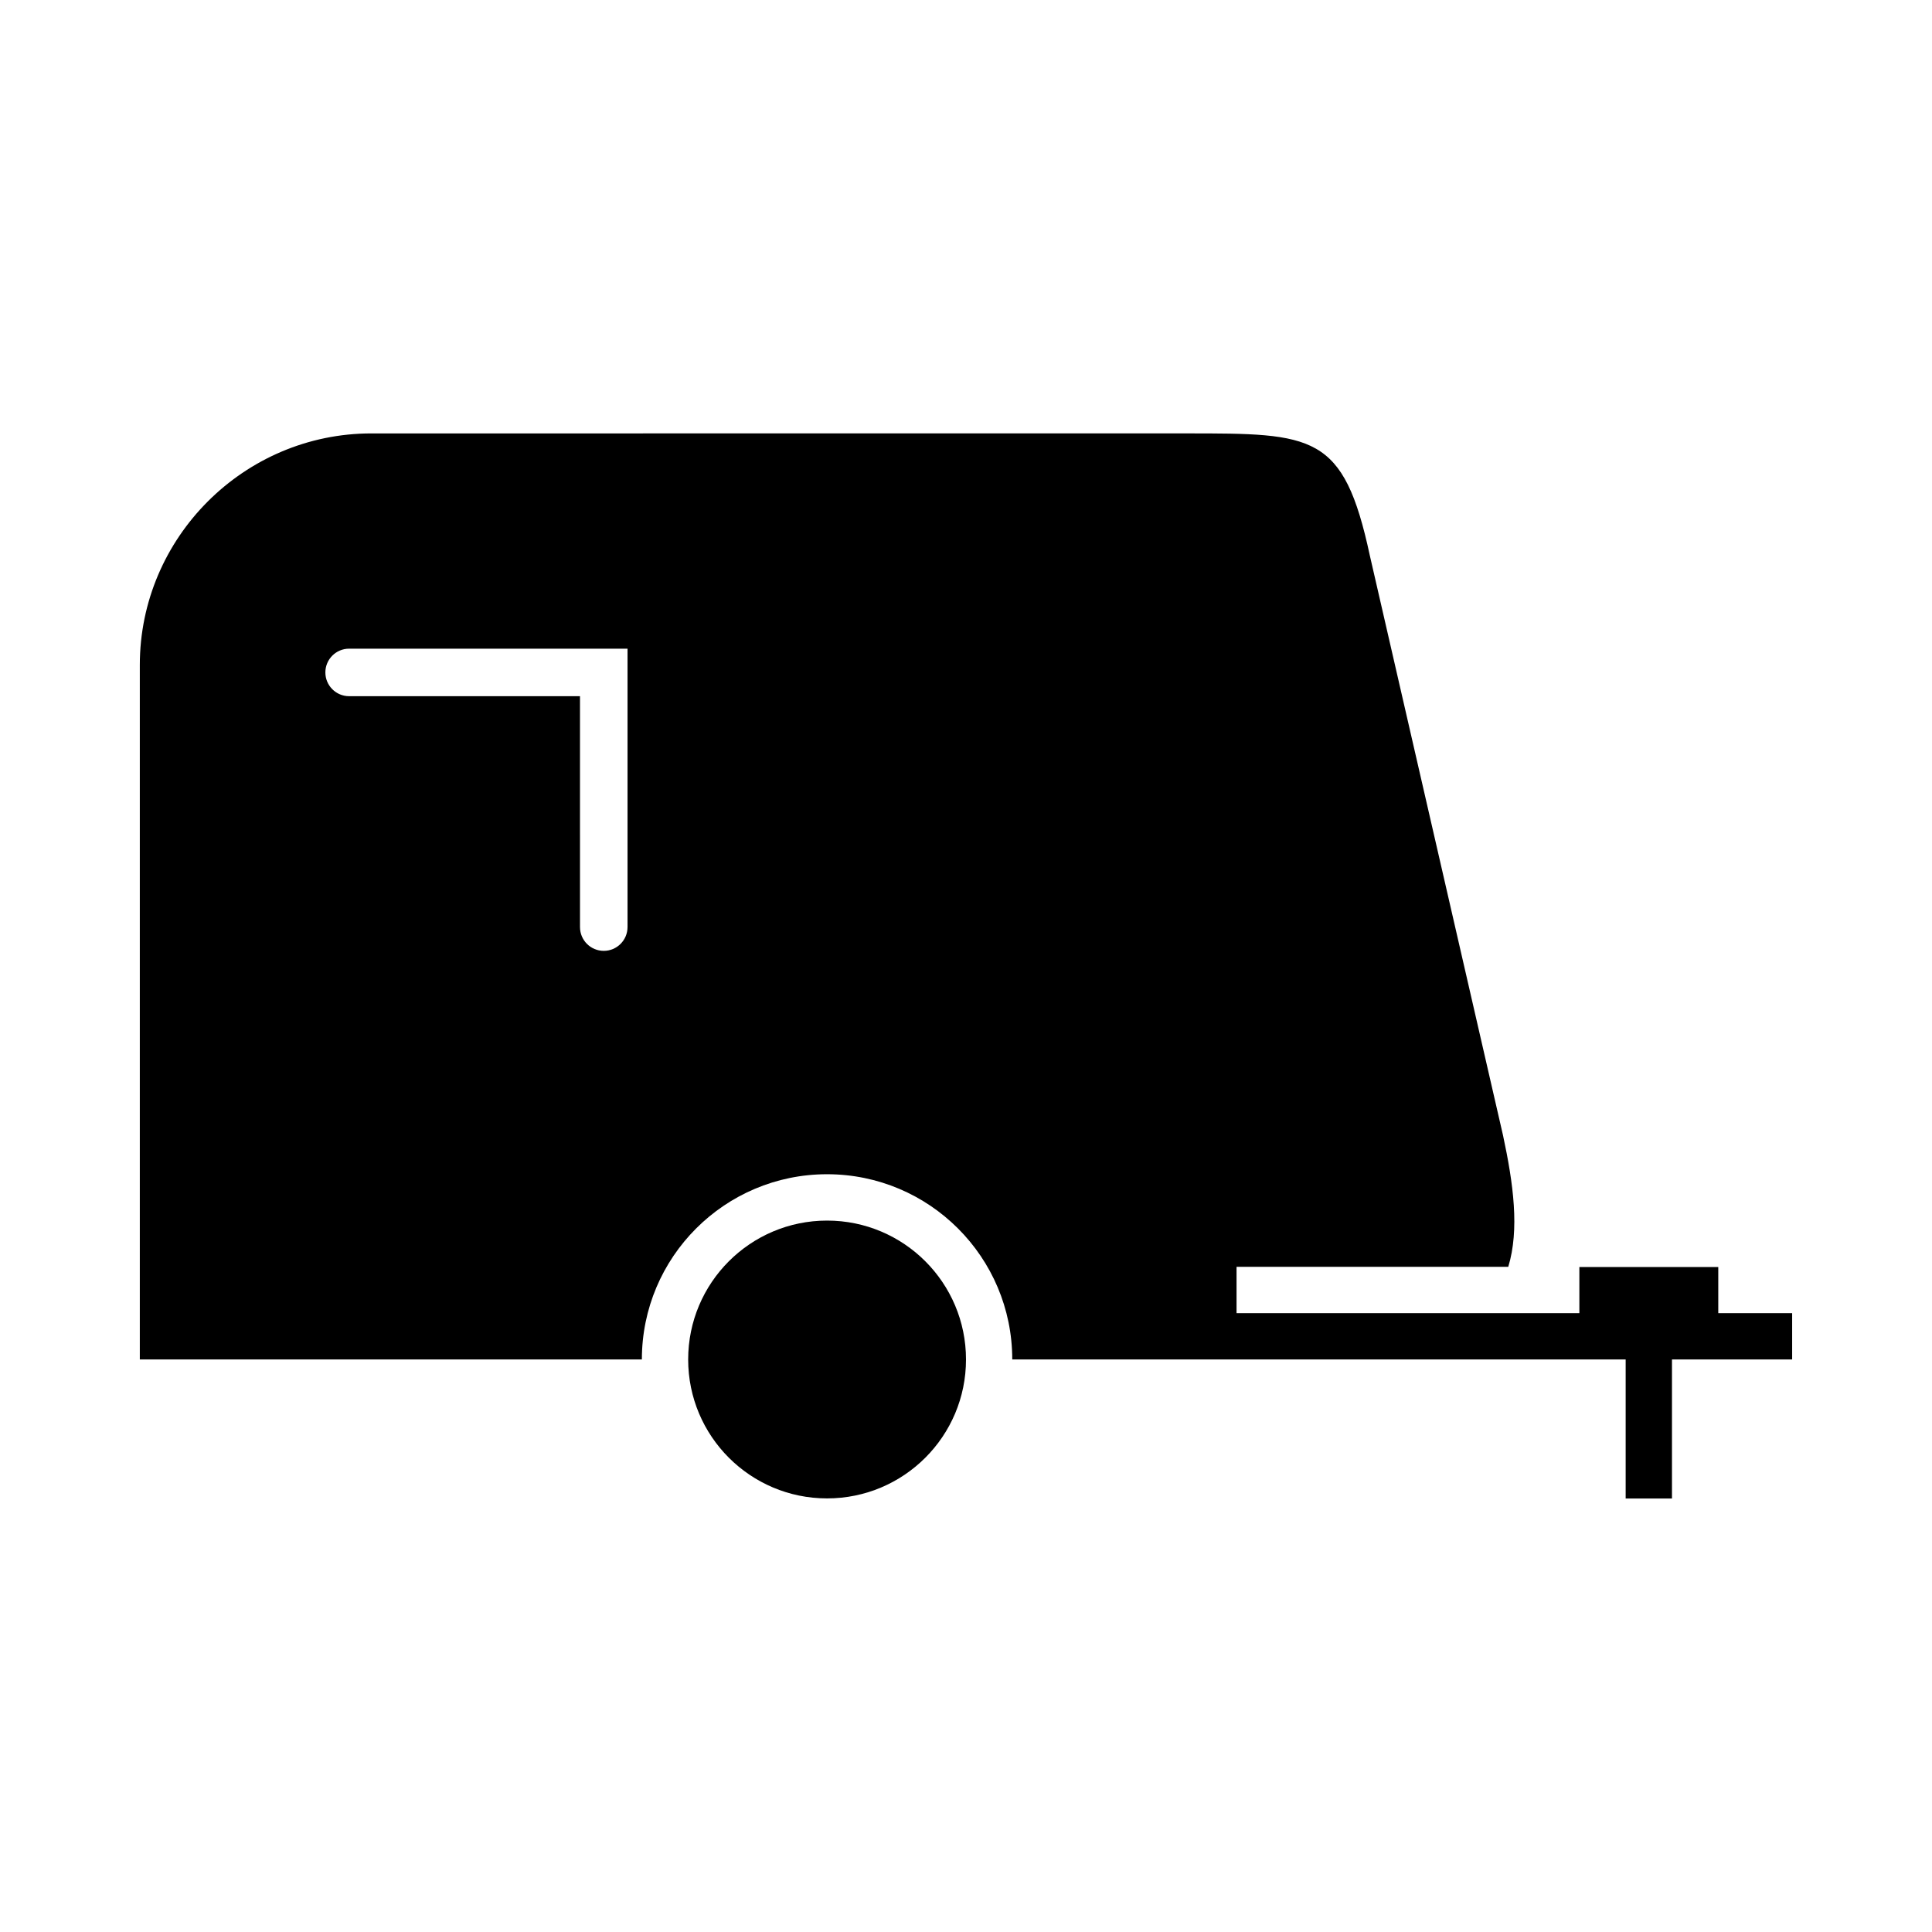 <?xml version="1.0" encoding="UTF-8"?>
<!-- Uploaded to: SVG Repo, www.svgrepo.com, Generator: SVG Repo Mixer Tools -->
<svg fill="#000000" width="800px" height="800px" version="1.1" viewBox="144 144 512 512" xmlns="http://www.w3.org/2000/svg">
 <g>
  <path d="m400 504.28c0 20.332-16.484 36.812-36.816 36.812-20.328 0-36.812-16.48-36.812-36.812 0-20.332 16.484-36.812 36.812-36.812 20.332 0 36.816 16.48 36.816 36.812"/>
  <path d="m599.36 492v-12.227h-36.812v12.227h-90.852v-12.273h72.008c3.008-9.895 1.367-22-1.387-34.844l-35.293-153.64c-6.949-32.387-14.918-32.387-48.656-32.387l-215.96 0.004c-33.738 0-61.355 27.609-61.355 61.355v184.05h133.05c0-27.105 21.973-49.082 49.074-49.082 27.109 0 49.082 21.977 49.082 49.082h162.56v36.855h12.273v-36.855h31.848v-12.273h-19.582zm-289.06-102.31c0 3.477-2.82 6.297-6.297 6.297-3.477 0-6.297-2.82-6.297-6.297l-0.004-61.191h-61.18c-3.477 0-6.297-2.82-6.297-6.297 0-3.477 2.82-6.297 6.297-6.297h73.781v73.785z"/>
 </g>
</svg>